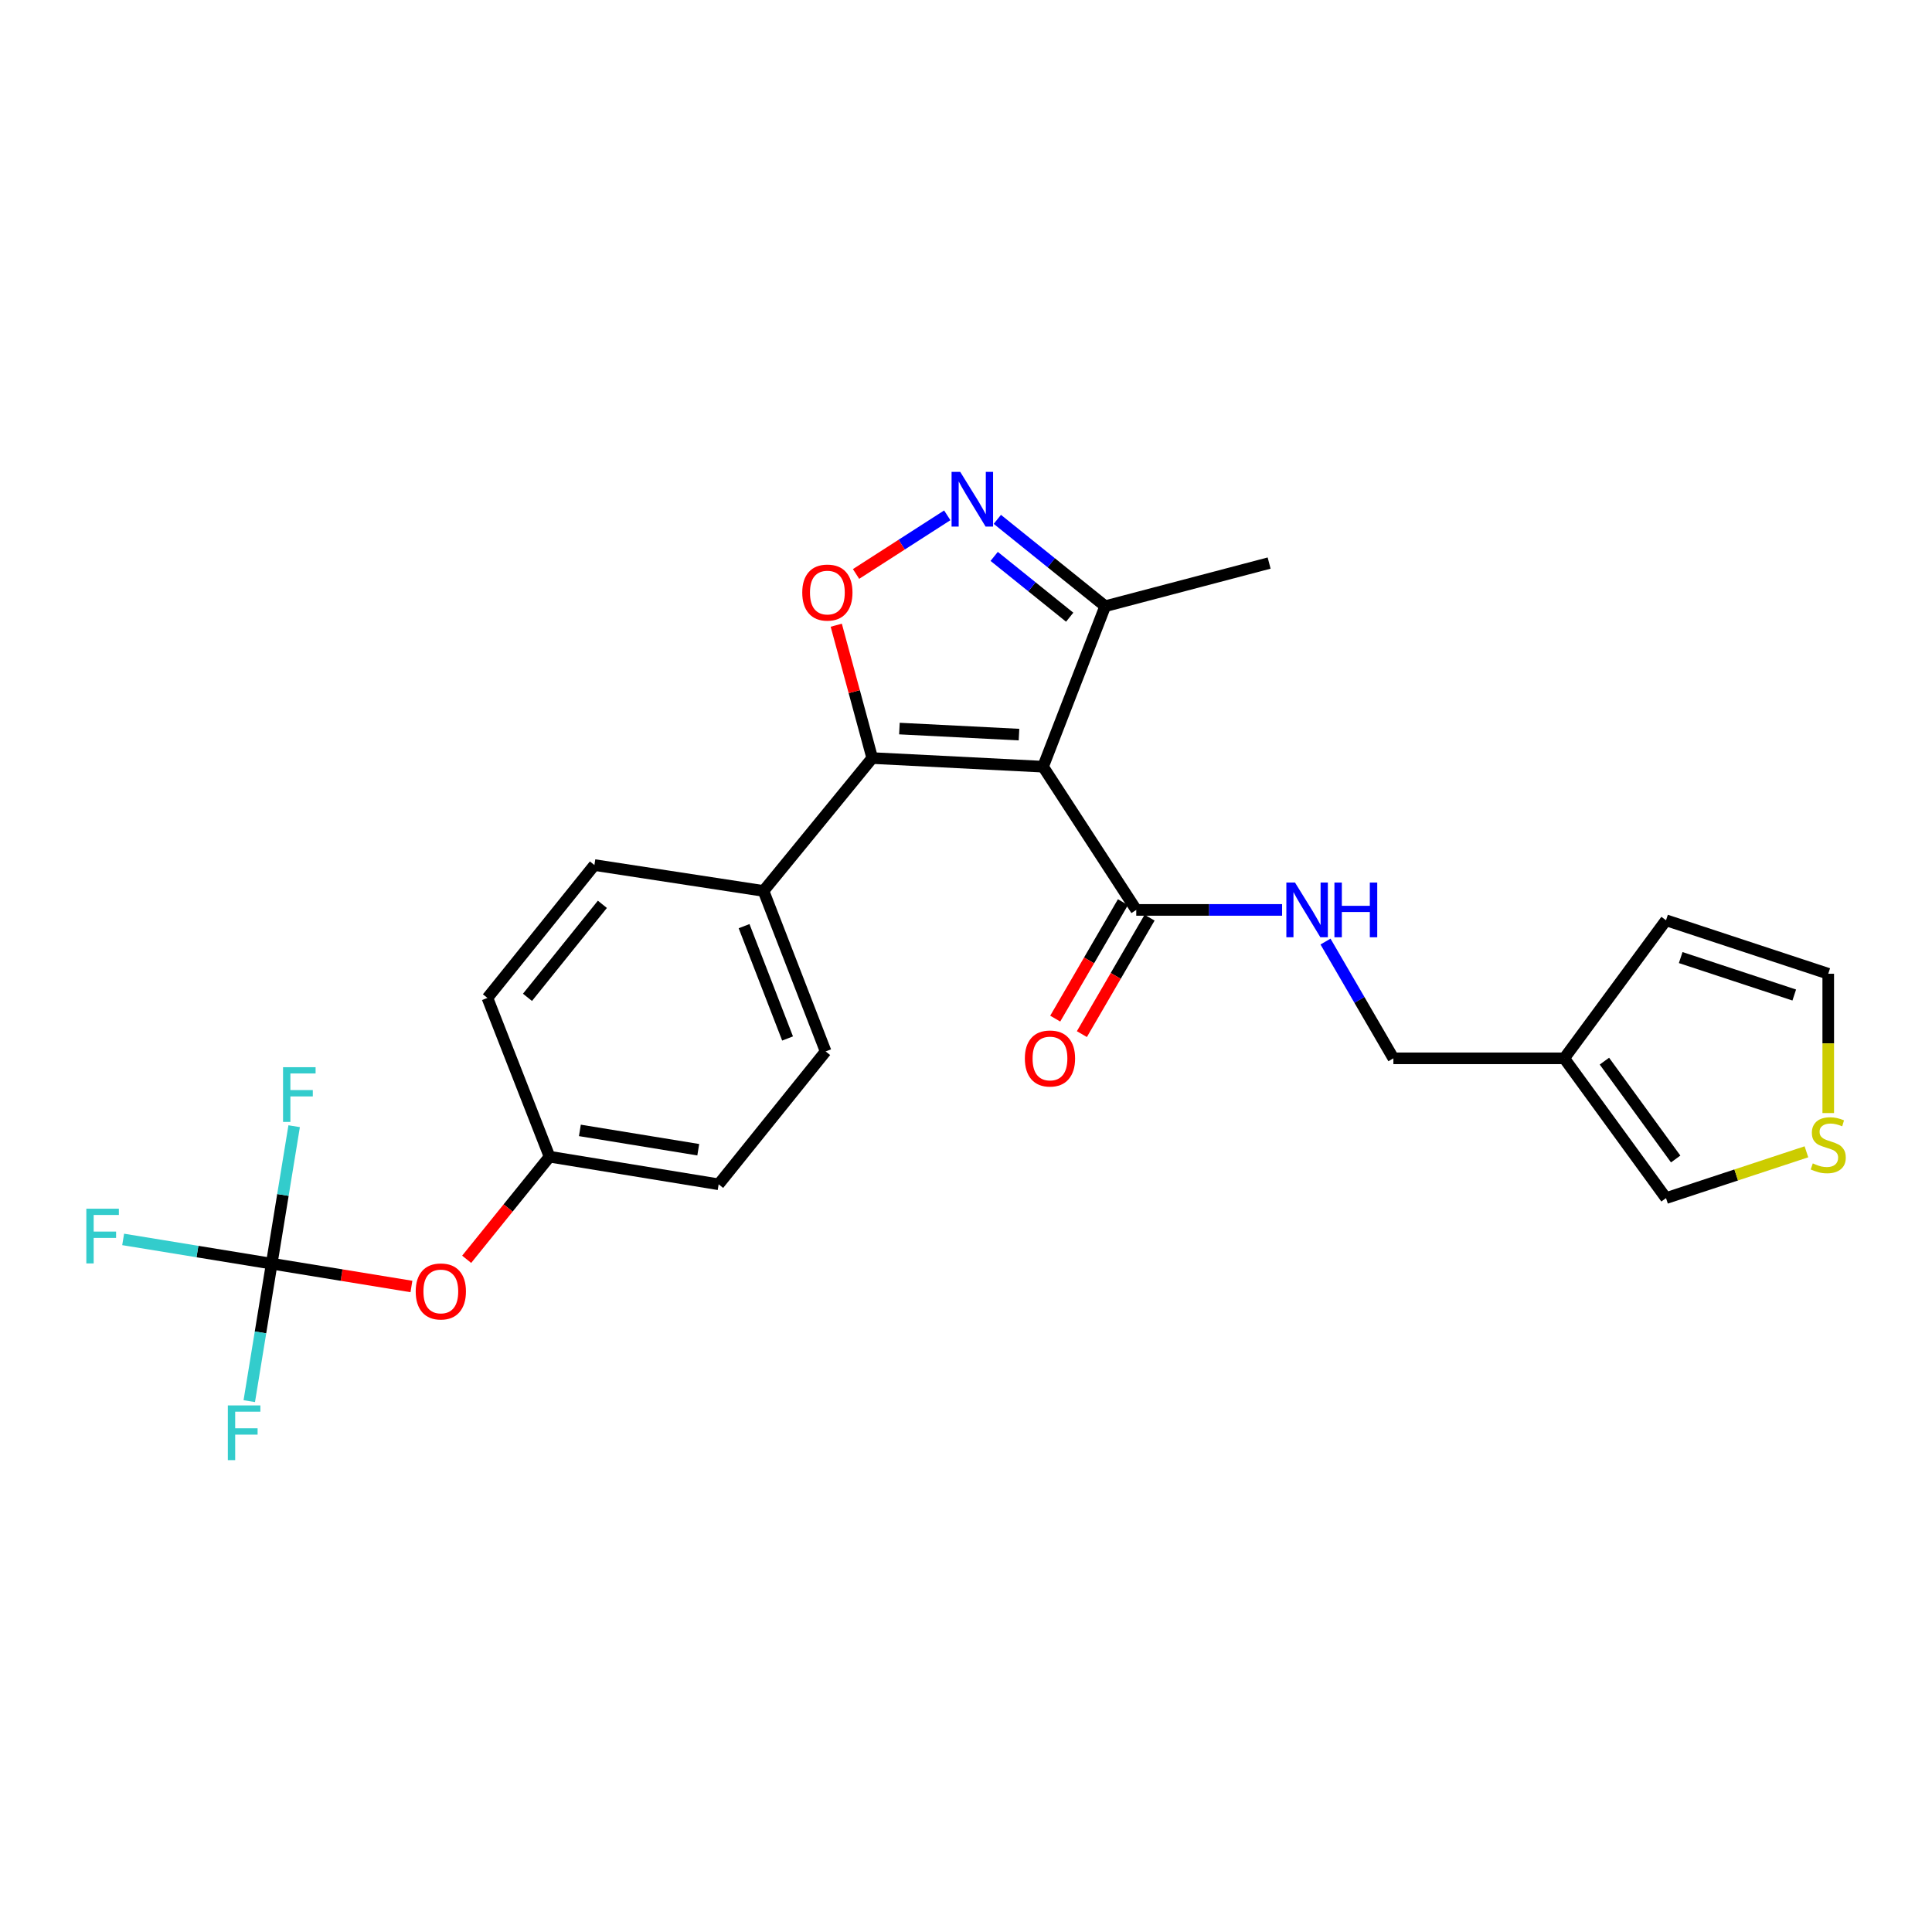 <?xml version='1.0' encoding='iso-8859-1'?>
<svg version='1.1' baseProfile='full'
              xmlns='http://www.w3.org/2000/svg'
                      xmlns:rdkit='http://www.rdkit.org/xml'
                      xmlns:xlink='http://www.w3.org/1999/xlink'
                  xml:space='preserve'
width='1000px' height='1000px' viewBox='0 0 1000 1000'>
<!-- END OF HEADER -->
<rect style='opacity:1.0;fill:#FFFFFF;stroke:none' width='1000' height='1000' x='0' y='0'> </rect>
<path class='bond-0' d='M 588.123,470.972 L 625.864,470.972' style='fill:none;fill-rule:evenodd;stroke:#000000;stroke-width:6px;stroke-linecap:butt;stroke-linejoin:miter;stroke-opacity:1' />
<path class='bond-0' d='M 625.864,470.972 L 663.604,470.972' style='fill:none;fill-rule:evenodd;stroke:#0000FF;stroke-width:6px;stroke-linecap:butt;stroke-linejoin:miter;stroke-opacity:1' />
<path class='bond-1' d='M 581.225,466.961 L 563.703,497.099' style='fill:none;fill-rule:evenodd;stroke:#000000;stroke-width:6px;stroke-linecap:butt;stroke-linejoin:miter;stroke-opacity:1' />
<path class='bond-1' d='M 563.703,497.099 L 546.182,527.237' style='fill:none;fill-rule:evenodd;stroke:#FF0000;stroke-width:6px;stroke-linecap:butt;stroke-linejoin:miter;stroke-opacity:1' />
<path class='bond-1' d='M 595.022,474.982 L 577.5,505.12' style='fill:none;fill-rule:evenodd;stroke:#000000;stroke-width:6px;stroke-linecap:butt;stroke-linejoin:miter;stroke-opacity:1' />
<path class='bond-1' d='M 577.5,505.12 L 559.979,535.258' style='fill:none;fill-rule:evenodd;stroke:#FF0000;stroke-width:6px;stroke-linecap:butt;stroke-linejoin:miter;stroke-opacity:1' />
<path class='bond-2' d='M 588.123,470.972 L 539.891,396.841' style='fill:none;fill-rule:evenodd;stroke:#000000;stroke-width:6px;stroke-linecap:butt;stroke-linejoin:miter;stroke-opacity:1' />
<path class='bond-3' d='M 686.079,487.353 L 703.647,517.571' style='fill:none;fill-rule:evenodd;stroke:#0000FF;stroke-width:6px;stroke-linecap:butt;stroke-linejoin:miter;stroke-opacity:1' />
<path class='bond-3' d='M 703.647,517.571 L 721.215,547.789' style='fill:none;fill-rule:evenodd;stroke:#000000;stroke-width:6px;stroke-linecap:butt;stroke-linejoin:miter;stroke-opacity:1' />
<path class='bond-4' d='M 451.468,392.373 L 539.891,396.841' style='fill:none;fill-rule:evenodd;stroke:#000000;stroke-width:6px;stroke-linecap:butt;stroke-linejoin:miter;stroke-opacity:1' />
<path class='bond-4' d='M 465.537,377.104 L 527.433,380.232' style='fill:none;fill-rule:evenodd;stroke:#000000;stroke-width:6px;stroke-linecap:butt;stroke-linejoin:miter;stroke-opacity:1' />
<path class='bond-5' d='M 451.468,392.373 L 442.157,357.99' style='fill:none;fill-rule:evenodd;stroke:#000000;stroke-width:6px;stroke-linecap:butt;stroke-linejoin:miter;stroke-opacity:1' />
<path class='bond-5' d='M 442.157,357.99 L 432.846,323.608' style='fill:none;fill-rule:evenodd;stroke:#FF0000;stroke-width:6px;stroke-linecap:butt;stroke-linejoin:miter;stroke-opacity:1' />
<path class='bond-6' d='M 451.468,392.373 L 395.194,461.148' style='fill:none;fill-rule:evenodd;stroke:#000000;stroke-width:6px;stroke-linecap:butt;stroke-linejoin:miter;stroke-opacity:1' />
<path class='bond-7' d='M 539.891,396.841 L 572.049,313.773' style='fill:none;fill-rule:evenodd;stroke:#000000;stroke-width:6px;stroke-linecap:butt;stroke-linejoin:miter;stroke-opacity:1' />
<path class='bond-8' d='M 572.049,313.773 L 544.135,291.297' style='fill:none;fill-rule:evenodd;stroke:#000000;stroke-width:6px;stroke-linecap:butt;stroke-linejoin:miter;stroke-opacity:1' />
<path class='bond-8' d='M 544.135,291.297 L 516.221,268.82' style='fill:none;fill-rule:evenodd;stroke:#0000FF;stroke-width:6px;stroke-linecap:butt;stroke-linejoin:miter;stroke-opacity:1' />
<path class='bond-8' d='M 553.665,319.461 L 534.126,303.727' style='fill:none;fill-rule:evenodd;stroke:#000000;stroke-width:6px;stroke-linecap:butt;stroke-linejoin:miter;stroke-opacity:1' />
<path class='bond-8' d='M 534.126,303.727 L 514.586,287.993' style='fill:none;fill-rule:evenodd;stroke:#0000FF;stroke-width:6px;stroke-linecap:butt;stroke-linejoin:miter;stroke-opacity:1' />
<path class='bond-9' d='M 572.049,313.773 L 656.899,291.439' style='fill:none;fill-rule:evenodd;stroke:#000000;stroke-width:6px;stroke-linecap:butt;stroke-linejoin:miter;stroke-opacity:1' />
<path class='bond-10' d='M 490.303,266.732 L 466.697,281.908' style='fill:none;fill-rule:evenodd;stroke:#0000FF;stroke-width:6px;stroke-linecap:butt;stroke-linejoin:miter;stroke-opacity:1' />
<path class='bond-10' d='M 466.697,281.908 L 443.091,297.084' style='fill:none;fill-rule:evenodd;stroke:#FF0000;stroke-width:6px;stroke-linecap:butt;stroke-linejoin:miter;stroke-opacity:1' />
<path class='bond-11' d='M 427.351,544.216 L 395.194,461.148' style='fill:none;fill-rule:evenodd;stroke:#000000;stroke-width:6px;stroke-linecap:butt;stroke-linejoin:miter;stroke-opacity:1' />
<path class='bond-11' d='M 407.645,537.517 L 385.134,479.37' style='fill:none;fill-rule:evenodd;stroke:#000000;stroke-width:6px;stroke-linecap:butt;stroke-linejoin:miter;stroke-opacity:1' />
<path class='bond-12' d='M 427.351,544.216 L 371.973,612.992' style='fill:none;fill-rule:evenodd;stroke:#000000;stroke-width:6px;stroke-linecap:butt;stroke-linejoin:miter;stroke-opacity:1' />
<path class='bond-13' d='M 395.194,461.148 L 307.666,447.751' style='fill:none;fill-rule:evenodd;stroke:#000000;stroke-width:6px;stroke-linecap:butt;stroke-linejoin:miter;stroke-opacity:1' />
<path class='bond-14' d='M 307.666,447.751 L 252.287,516.527' style='fill:none;fill-rule:evenodd;stroke:#000000;stroke-width:6px;stroke-linecap:butt;stroke-linejoin:miter;stroke-opacity:1' />
<path class='bond-14' d='M 311.79,468.077 L 273.024,516.219' style='fill:none;fill-rule:evenodd;stroke:#000000;stroke-width:6px;stroke-linecap:butt;stroke-linejoin:miter;stroke-opacity:1' />
<path class='bond-15' d='M 252.287,516.527 L 284.445,598.699' style='fill:none;fill-rule:evenodd;stroke:#000000;stroke-width:6px;stroke-linecap:butt;stroke-linejoin:miter;stroke-opacity:1' />
<path class='bond-16' d='M 284.445,598.699 L 371.973,612.992' style='fill:none;fill-rule:evenodd;stroke:#000000;stroke-width:6px;stroke-linecap:butt;stroke-linejoin:miter;stroke-opacity:1' />
<path class='bond-16' d='M 300.146,585.092 L 361.416,595.097' style='fill:none;fill-rule:evenodd;stroke:#000000;stroke-width:6px;stroke-linecap:butt;stroke-linejoin:miter;stroke-opacity:1' />
<path class='bond-17' d='M 284.445,598.699 L 262.996,625.255' style='fill:none;fill-rule:evenodd;stroke:#000000;stroke-width:6px;stroke-linecap:butt;stroke-linejoin:miter;stroke-opacity:1' />
<path class='bond-17' d='M 262.996,625.255 L 241.546,651.811' style='fill:none;fill-rule:evenodd;stroke:#FF0000;stroke-width:6px;stroke-linecap:butt;stroke-linejoin:miter;stroke-opacity:1' />
<path class='bond-18' d='M 212.954,665.886 L 176.794,659.982' style='fill:none;fill-rule:evenodd;stroke:#FF0000;stroke-width:6px;stroke-linecap:butt;stroke-linejoin:miter;stroke-opacity:1' />
<path class='bond-18' d='M 176.794,659.982 L 140.634,654.078' style='fill:none;fill-rule:evenodd;stroke:#000000;stroke-width:6px;stroke-linecap:butt;stroke-linejoin:miter;stroke-opacity:1' />
<path class='bond-19' d='M 140.634,654.078 L 134.829,689.653' style='fill:none;fill-rule:evenodd;stroke:#000000;stroke-width:6px;stroke-linecap:butt;stroke-linejoin:miter;stroke-opacity:1' />
<path class='bond-19' d='M 134.829,689.653 L 129.023,725.228' style='fill:none;fill-rule:evenodd;stroke:#33CCCC;stroke-width:6px;stroke-linecap:butt;stroke-linejoin:miter;stroke-opacity:1' />
<path class='bond-20' d='M 140.634,654.078 L 102.189,647.8' style='fill:none;fill-rule:evenodd;stroke:#000000;stroke-width:6px;stroke-linecap:butt;stroke-linejoin:miter;stroke-opacity:1' />
<path class='bond-20' d='M 102.189,647.8 L 63.744,641.522' style='fill:none;fill-rule:evenodd;stroke:#33CCCC;stroke-width:6px;stroke-linecap:butt;stroke-linejoin:miter;stroke-opacity:1' />
<path class='bond-21' d='M 140.634,654.078 L 146.444,618.498' style='fill:none;fill-rule:evenodd;stroke:#000000;stroke-width:6px;stroke-linecap:butt;stroke-linejoin:miter;stroke-opacity:1' />
<path class='bond-21' d='M 146.444,618.498 L 152.253,582.919' style='fill:none;fill-rule:evenodd;stroke:#33CCCC;stroke-width:6px;stroke-linecap:butt;stroke-linejoin:miter;stroke-opacity:1' />
<path class='bond-22' d='M 809.638,547.789 L 862.33,476.327' style='fill:none;fill-rule:evenodd;stroke:#000000;stroke-width:6px;stroke-linecap:butt;stroke-linejoin:miter;stroke-opacity:1' />
<path class='bond-23' d='M 809.638,547.789 L 862.33,620.138' style='fill:none;fill-rule:evenodd;stroke:#000000;stroke-width:6px;stroke-linecap:butt;stroke-linejoin:miter;stroke-opacity:1' />
<path class='bond-23' d='M 830.442,549.246 L 867.327,599.89' style='fill:none;fill-rule:evenodd;stroke:#000000;stroke-width:6px;stroke-linecap:butt;stroke-linejoin:miter;stroke-opacity:1' />
<path class='bond-24' d='M 809.638,547.789 L 721.215,547.789' style='fill:none;fill-rule:evenodd;stroke:#000000;stroke-width:6px;stroke-linecap:butt;stroke-linejoin:miter;stroke-opacity:1' />
<path class='bond-25' d='M 862.33,476.327 L 946.293,504.016' style='fill:none;fill-rule:evenodd;stroke:#000000;stroke-width:6px;stroke-linecap:butt;stroke-linejoin:miter;stroke-opacity:1' />
<path class='bond-25' d='M 869.926,495.637 L 928.701,515.019' style='fill:none;fill-rule:evenodd;stroke:#000000;stroke-width:6px;stroke-linecap:butt;stroke-linejoin:miter;stroke-opacity:1' />
<path class='bond-26' d='M 862.33,620.138 L 898.667,608.155' style='fill:none;fill-rule:evenodd;stroke:#000000;stroke-width:6px;stroke-linecap:butt;stroke-linejoin:miter;stroke-opacity:1' />
<path class='bond-26' d='M 898.667,608.155 L 935.003,596.172' style='fill:none;fill-rule:evenodd;stroke:#CCCC00;stroke-width:6px;stroke-linecap:butt;stroke-linejoin:miter;stroke-opacity:1' />
<path class='bond-27' d='M 946.293,504.016 L 946.293,540.067' style='fill:none;fill-rule:evenodd;stroke:#000000;stroke-width:6px;stroke-linecap:butt;stroke-linejoin:miter;stroke-opacity:1' />
<path class='bond-27' d='M 946.293,540.067 L 946.293,576.118' style='fill:none;fill-rule:evenodd;stroke:#CCCC00;stroke-width:6px;stroke-linecap:butt;stroke-linejoin:miter;stroke-opacity:1' />
<path  class='atom-1' d='M 670.295 456.812
L 679.575 471.812
Q 680.495 473.292, 681.975 475.972
Q 683.455 478.652, 683.535 478.812
L 683.535 456.812
L 687.295 456.812
L 687.295 485.132
L 683.415 485.132
L 673.455 468.732
Q 672.295 466.812, 671.055 464.612
Q 669.855 462.412, 669.495 461.732
L 669.495 485.132
L 665.815 485.132
L 665.815 456.812
L 670.295 456.812
' fill='#0000FF'/>
<path  class='atom-1' d='M 690.695 456.812
L 694.535 456.812
L 694.535 468.852
L 709.015 468.852
L 709.015 456.812
L 712.855 456.812
L 712.855 485.132
L 709.015 485.132
L 709.015 472.052
L 694.535 472.052
L 694.535 485.132
L 690.695 485.132
L 690.695 456.812
' fill='#0000FF'/>
<path  class='atom-2' d='M 530.464 547.869
Q 530.464 541.069, 533.824 537.269
Q 537.184 533.469, 543.464 533.469
Q 549.744 533.469, 553.104 537.269
Q 556.464 541.069, 556.464 547.869
Q 556.464 554.749, 553.064 558.669
Q 549.664 562.549, 543.464 562.549
Q 537.224 562.549, 533.824 558.669
Q 530.464 554.789, 530.464 547.869
M 543.464 559.349
Q 547.784 559.349, 550.104 556.469
Q 552.464 553.549, 552.464 547.869
Q 552.464 542.309, 550.104 539.509
Q 547.784 536.669, 543.464 536.669
Q 539.144 536.669, 536.784 539.469
Q 534.464 542.269, 534.464 547.869
Q 534.464 553.589, 536.784 556.469
Q 539.144 559.349, 543.464 559.349
' fill='#FF0000'/>
<path  class='atom-6' d='M 497.013 244.235
L 506.293 259.235
Q 507.213 260.715, 508.693 263.395
Q 510.173 266.075, 510.253 266.235
L 510.253 244.235
L 514.013 244.235
L 514.013 272.555
L 510.133 272.555
L 500.173 256.155
Q 499.013 254.235, 497.773 252.035
Q 496.573 249.835, 496.213 249.155
L 496.213 272.555
L 492.533 272.555
L 492.533 244.235
L 497.013 244.235
' fill='#0000FF'/>
<path  class='atom-7' d='M 415.247 306.707
Q 415.247 299.907, 418.607 296.107
Q 421.967 292.307, 428.247 292.307
Q 434.527 292.307, 437.887 296.107
Q 441.247 299.907, 441.247 306.707
Q 441.247 313.587, 437.847 317.507
Q 434.447 321.387, 428.247 321.387
Q 422.007 321.387, 418.607 317.507
Q 415.247 313.627, 415.247 306.707
M 428.247 318.187
Q 432.567 318.187, 434.887 315.307
Q 437.247 312.387, 437.247 306.707
Q 437.247 301.147, 434.887 298.347
Q 432.567 295.507, 428.247 295.507
Q 423.927 295.507, 421.567 298.307
Q 419.247 301.107, 419.247 306.707
Q 419.247 312.427, 421.567 315.307
Q 423.927 318.187, 428.247 318.187
' fill='#FF0000'/>
<path  class='atom-15' d='M 215.171 668.45
Q 215.171 661.65, 218.531 657.85
Q 221.891 654.05, 228.171 654.05
Q 234.451 654.05, 237.811 657.85
Q 241.171 661.65, 241.171 668.45
Q 241.171 675.33, 237.771 679.25
Q 234.371 683.13, 228.171 683.13
Q 221.931 683.13, 218.531 679.25
Q 215.171 675.37, 215.171 668.45
M 228.171 679.93
Q 232.491 679.93, 234.811 677.05
Q 237.171 674.13, 237.171 668.45
Q 237.171 662.89, 234.811 660.09
Q 232.491 657.25, 228.171 657.25
Q 223.851 657.25, 221.491 660.05
Q 219.171 662.85, 219.171 668.45
Q 219.171 674.17, 221.491 677.05
Q 223.851 679.93, 228.171 679.93
' fill='#FF0000'/>
<path  class='atom-17' d='M 117.931 727.445
L 134.771 727.445
L 134.771 730.685
L 121.731 730.685
L 121.731 739.285
L 133.331 739.285
L 133.331 742.565
L 121.731 742.565
L 121.731 755.765
L 117.931 755.765
L 117.931 727.445
' fill='#33CCCC'/>
<path  class='atom-18' d='M 44.687 625.625
L 61.527 625.625
L 61.527 628.865
L 48.487 628.865
L 48.487 637.465
L 60.087 637.465
L 60.087 640.745
L 48.487 640.745
L 48.487 653.945
L 44.687 653.945
L 44.687 625.625
' fill='#33CCCC'/>
<path  class='atom-19' d='M 146.507 552.381
L 163.347 552.381
L 163.347 555.621
L 150.307 555.621
L 150.307 564.221
L 161.907 564.221
L 161.907 567.501
L 150.307 567.501
L 150.307 580.701
L 146.507 580.701
L 146.507 552.381
' fill='#33CCCC'/>
<path  class='atom-25' d='M 938.293 602.168
Q 938.613 602.288, 939.933 602.848
Q 941.253 603.408, 942.693 603.768
Q 944.173 604.088, 945.613 604.088
Q 948.293 604.088, 949.853 602.808
Q 951.413 601.488, 951.413 599.208
Q 951.413 597.648, 950.613 596.688
Q 949.853 595.728, 948.653 595.208
Q 947.453 594.688, 945.453 594.088
Q 942.933 593.328, 941.413 592.608
Q 939.933 591.888, 938.853 590.368
Q 937.813 588.848, 937.813 586.288
Q 937.813 582.728, 940.213 580.528
Q 942.653 578.328, 947.453 578.328
Q 950.733 578.328, 954.453 579.888
L 953.533 582.968
Q 950.133 581.568, 947.573 581.568
Q 944.813 581.568, 943.293 582.728
Q 941.773 583.848, 941.813 585.808
Q 941.813 587.328, 942.573 588.248
Q 943.373 589.168, 944.493 589.688
Q 945.653 590.208, 947.573 590.808
Q 950.133 591.608, 951.653 592.408
Q 953.173 593.208, 954.253 594.848
Q 955.373 596.448, 955.373 599.208
Q 955.373 603.128, 952.733 605.248
Q 950.133 607.328, 945.773 607.328
Q 943.253 607.328, 941.333 606.768
Q 939.453 606.248, 937.213 605.328
L 938.293 602.168
' fill='#CCCC00'/>
</svg>
